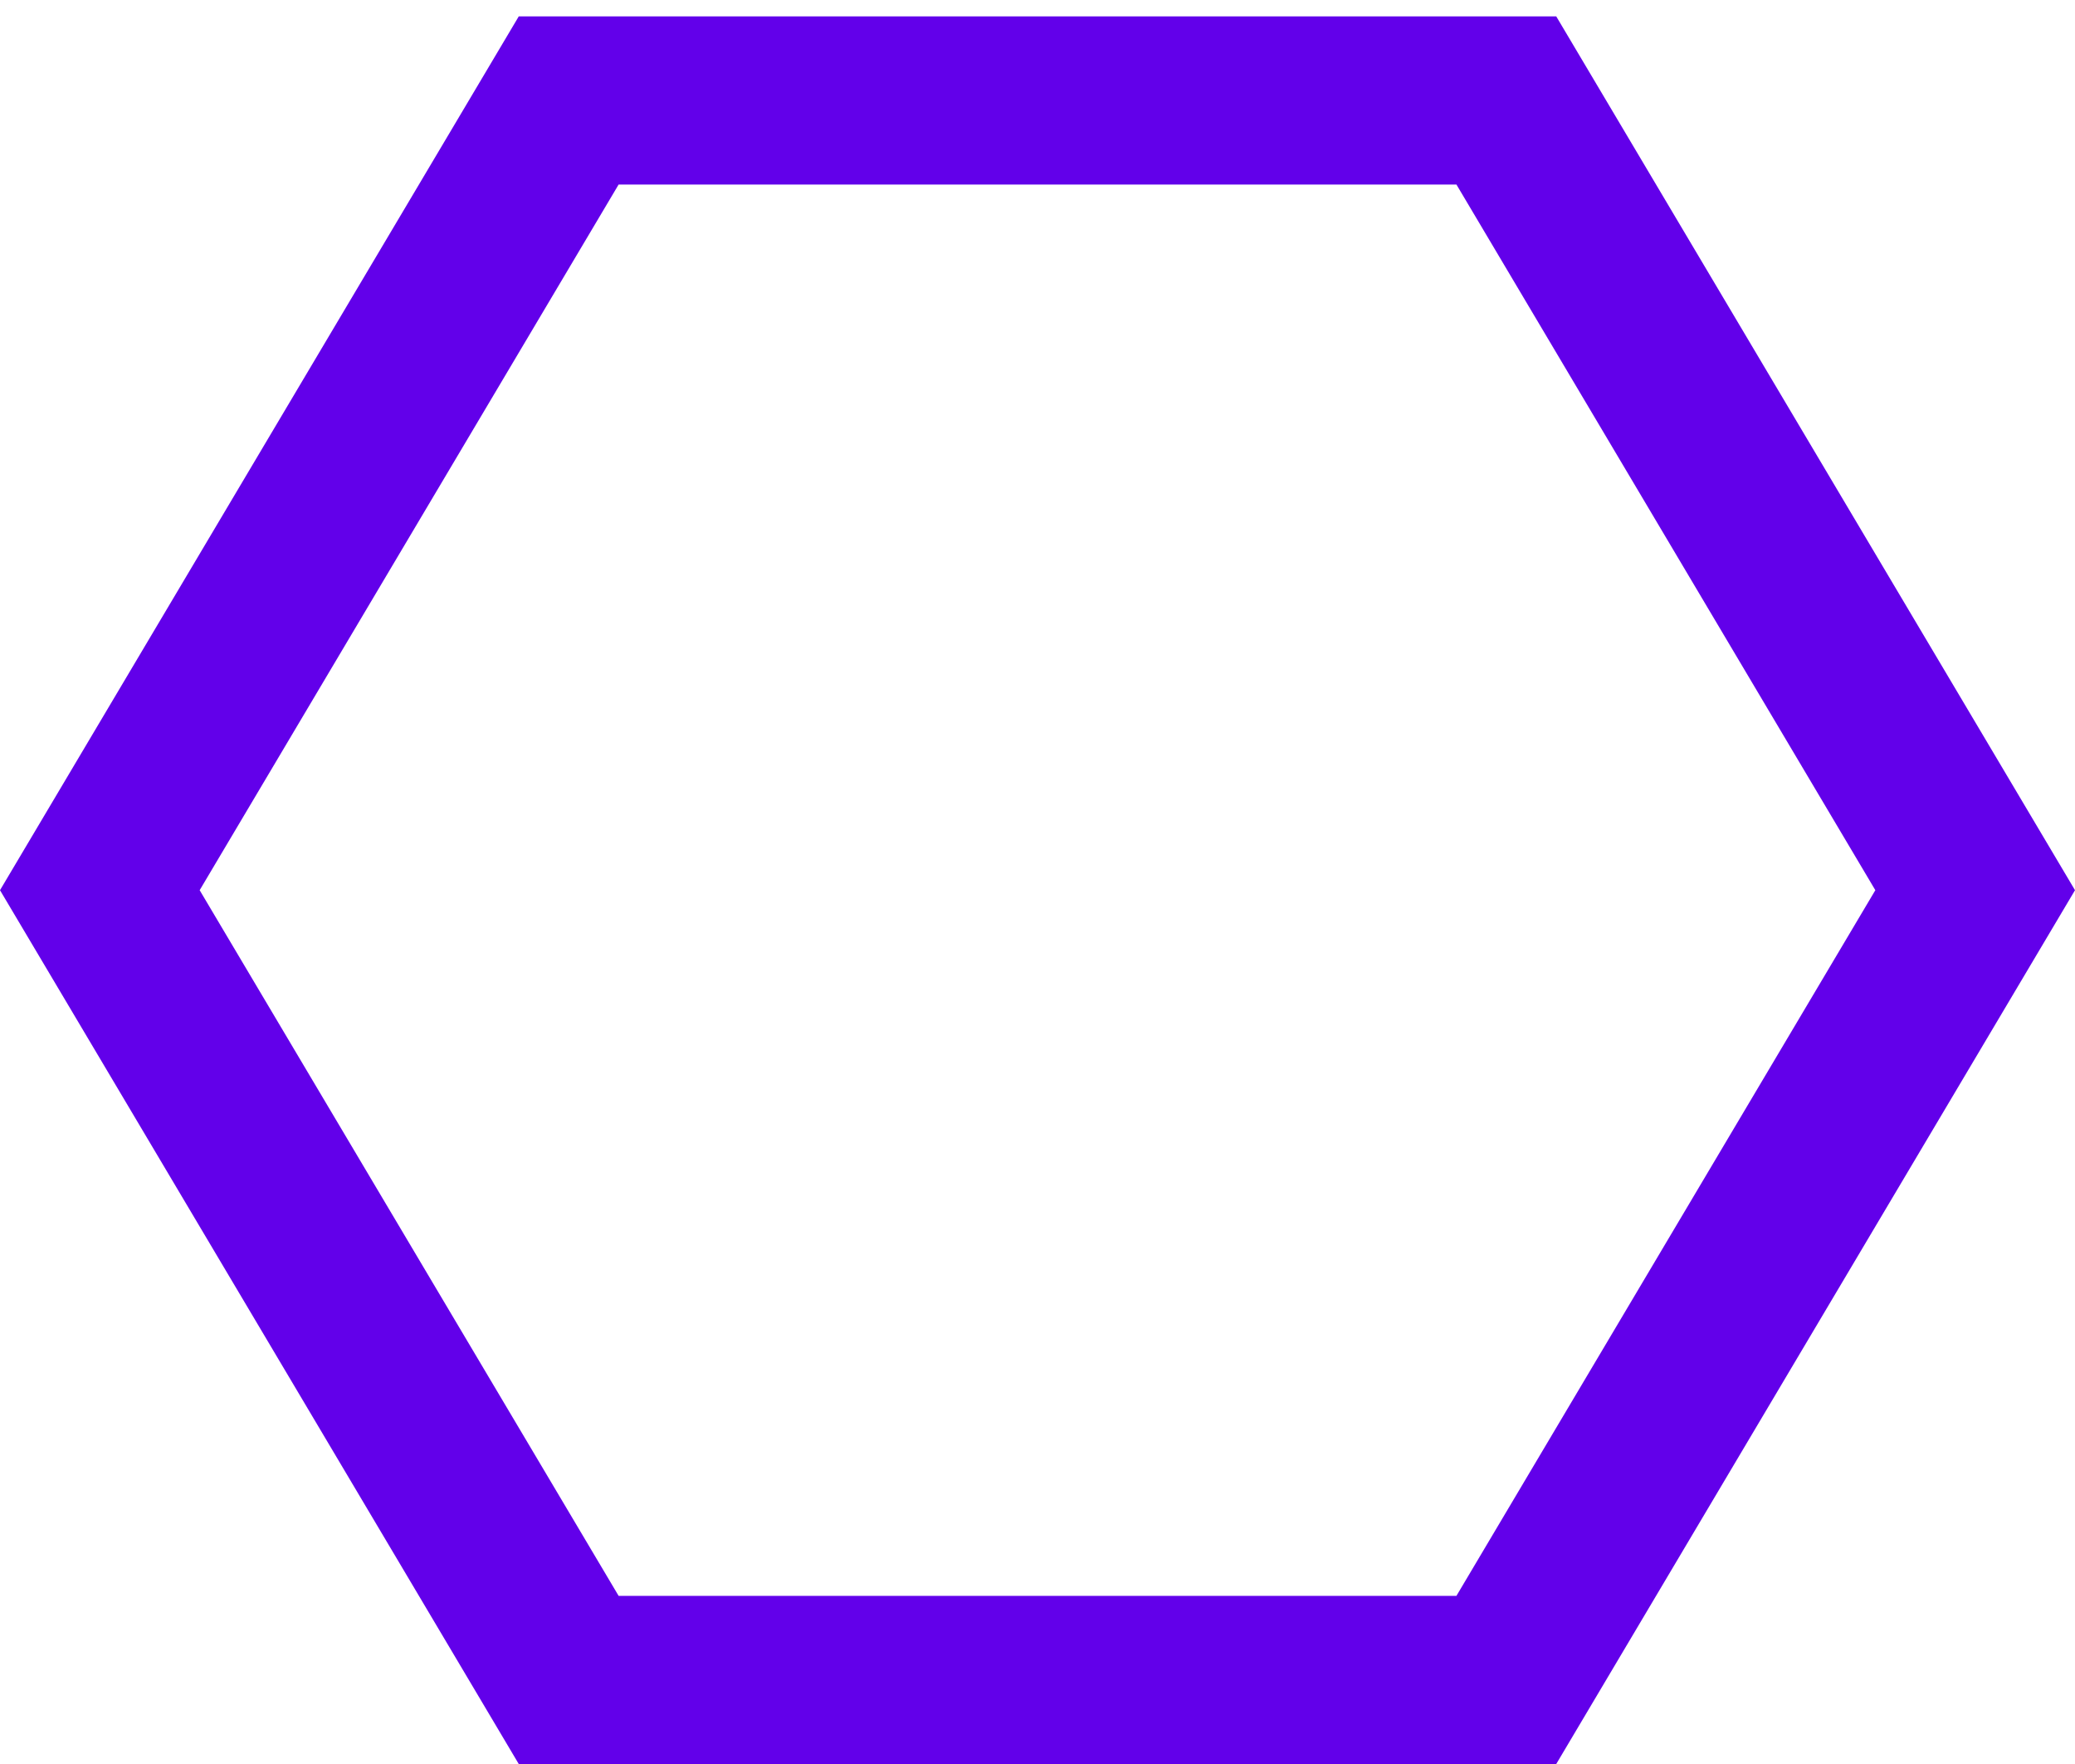 <svg width="40" height="34" viewBox="0 0 40 34" fill="none" xmlns="http://www.w3.org/2000/svg">
<path fill-rule="evenodd" clip-rule="evenodd" d="M3.849 17.158L11.925 30.759L28.076 30.759L36.151 17.158L28.076 3.557L11.925 3.557L3.849 17.158ZM10 0.316L-7.36192e-07 17.158L10 34L30 34L40 17.158L30 0.316L10 0.316Z" fill="#6200EA"/>
</svg>
